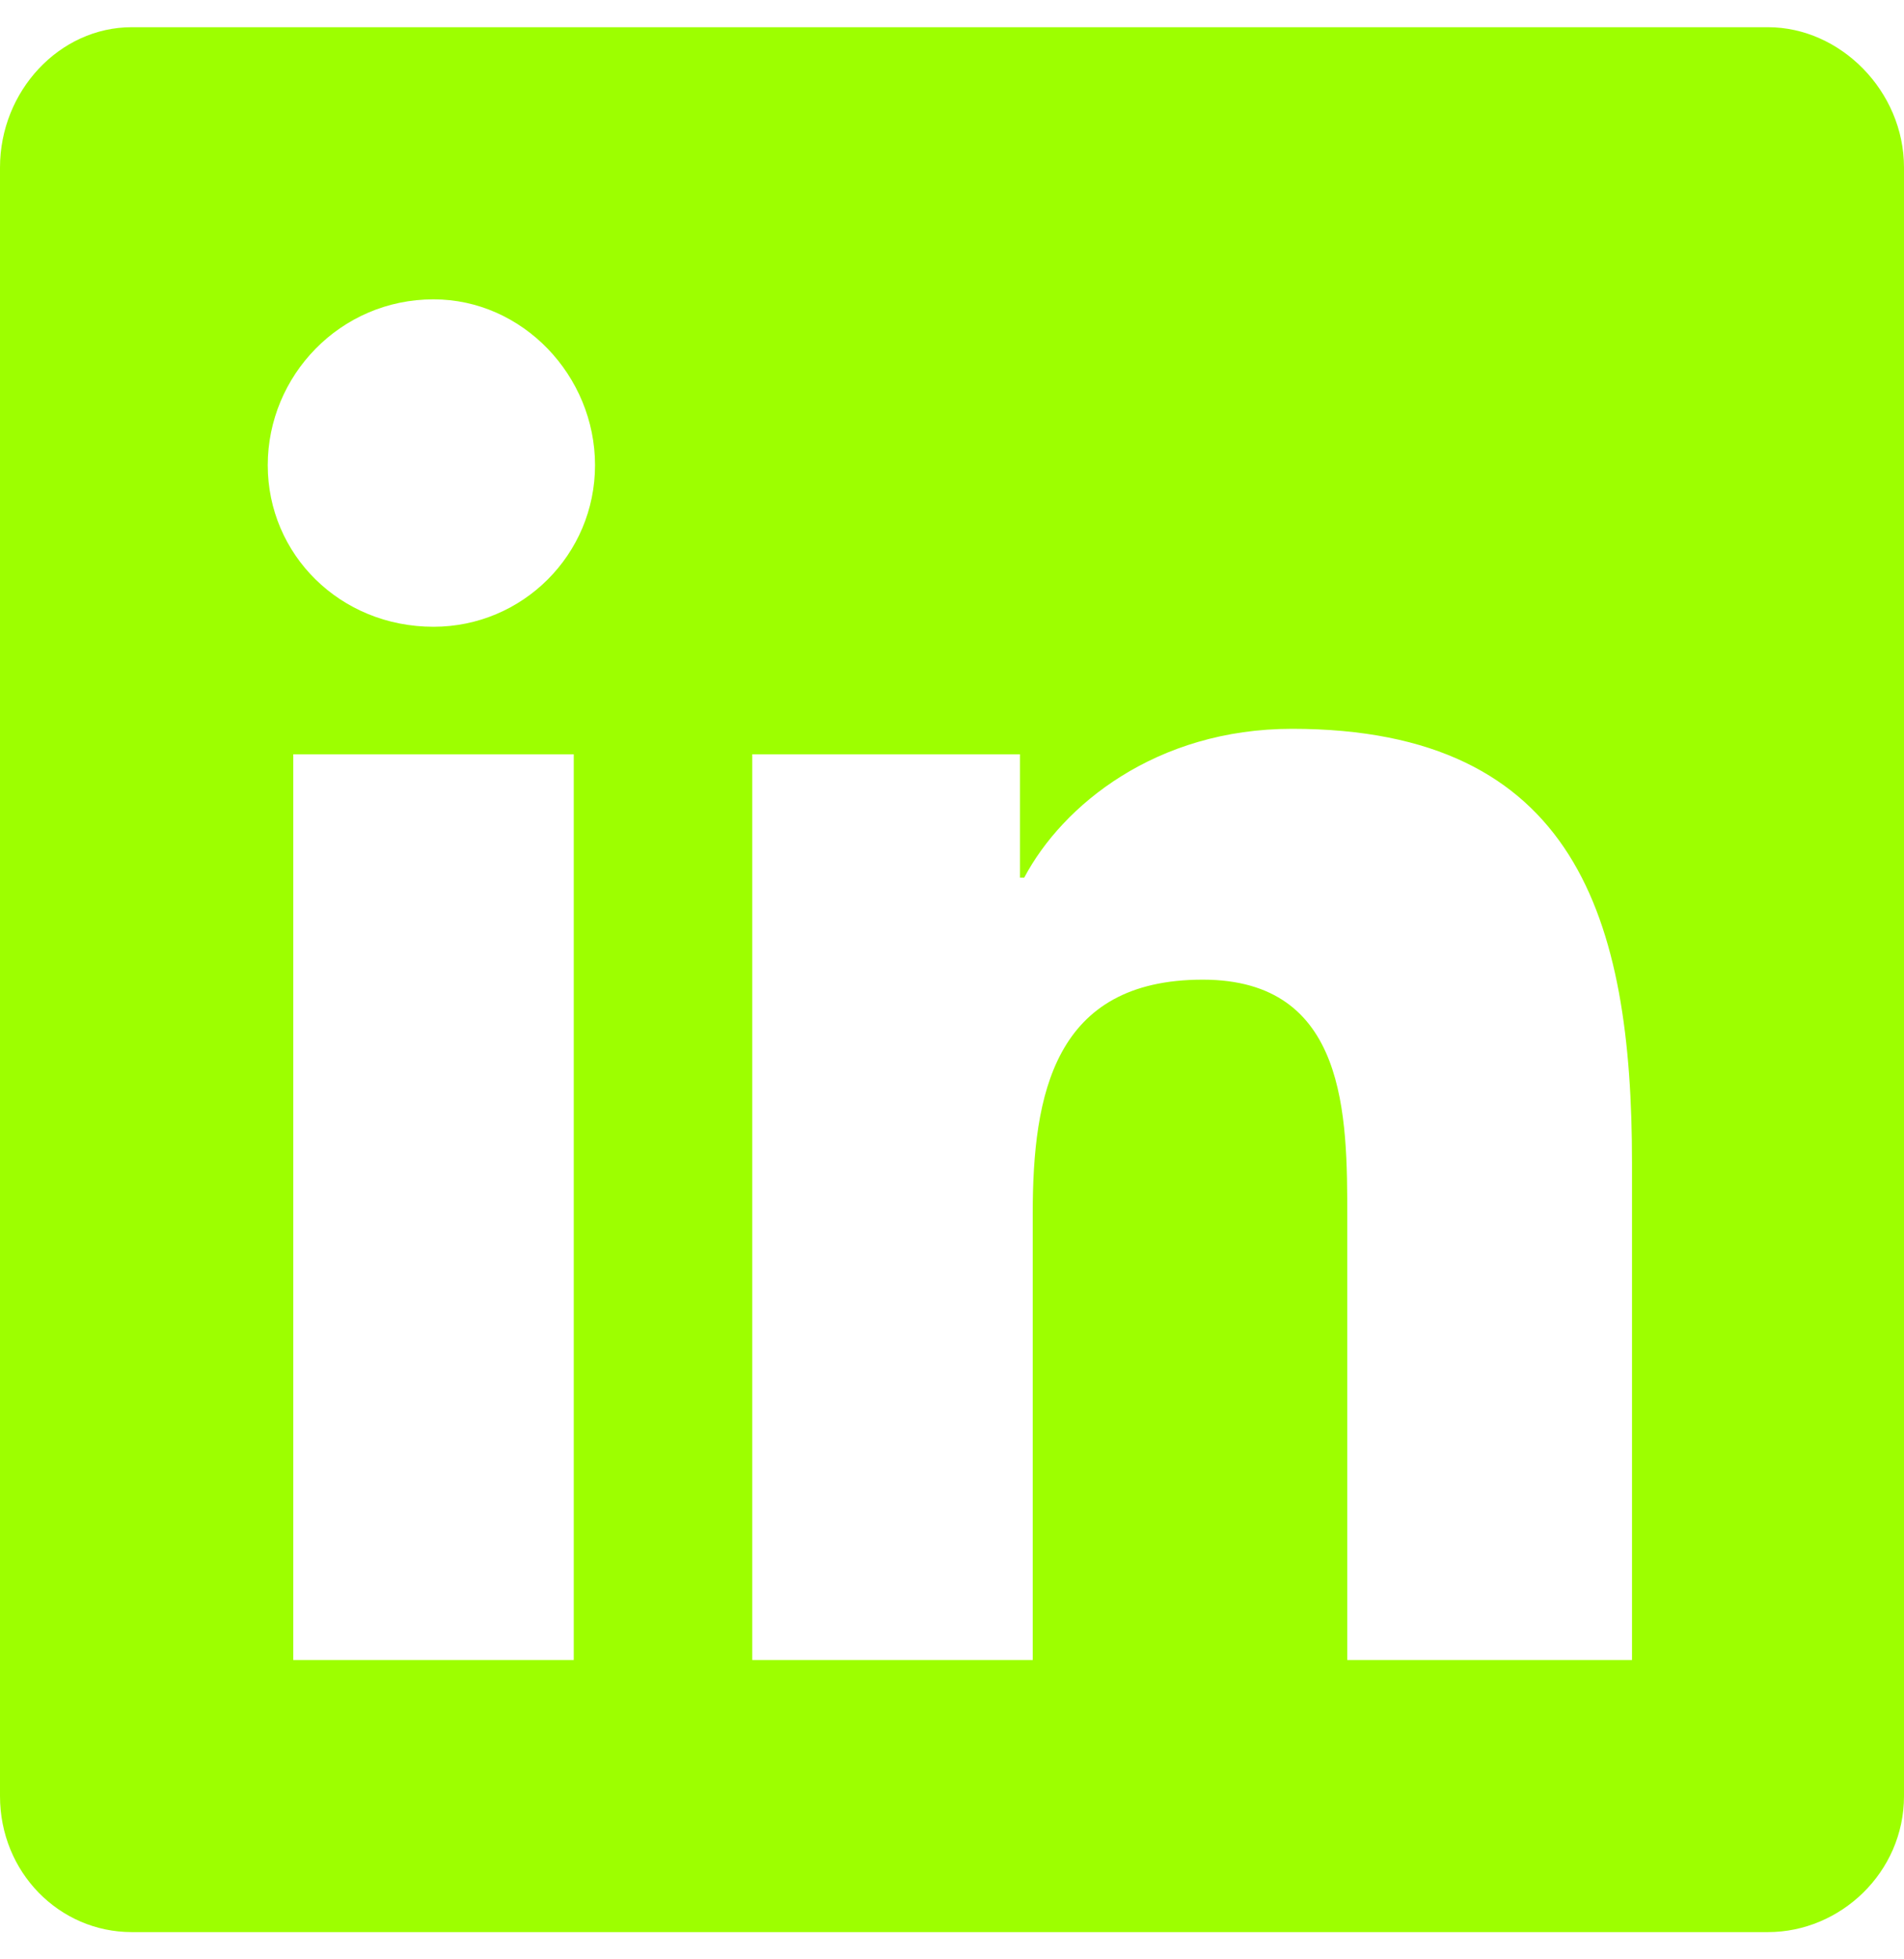 <?xml version="1.0" encoding="UTF-8"?> <svg xmlns="http://www.w3.org/2000/svg" width="35" height="36" viewBox="0 0 35 36" fill="none"><path d="M32.5 0.5C33.828 0.5 35 1.672 35 3.078V33C35 34.406 33.828 35.5 32.5 35.5H2.422C1.094 35.5 0 34.406 0 33V3.078C0 1.672 1.094 0.5 2.422 0.5H32.5ZM10.547 30.5V13.859H5.391V30.5H10.547ZM7.969 11.516C9.609 11.516 10.938 10.188 10.938 8.547C10.938 6.906 9.609 5.5 7.969 5.5C6.25 5.5 4.922 6.906 4.922 8.547C4.922 10.188 6.25 11.516 7.969 11.516ZM30 30.5V21.359C30 16.906 28.984 13.391 23.75 13.391C21.25 13.391 19.531 14.797 18.828 16.125H18.75V13.859H13.828V30.5H18.984V22.297C18.984 20.109 19.375 18 22.109 18C24.766 18 24.766 20.5 24.766 22.375V30.5H30Z" fill="#9DFF00"></path></svg> 